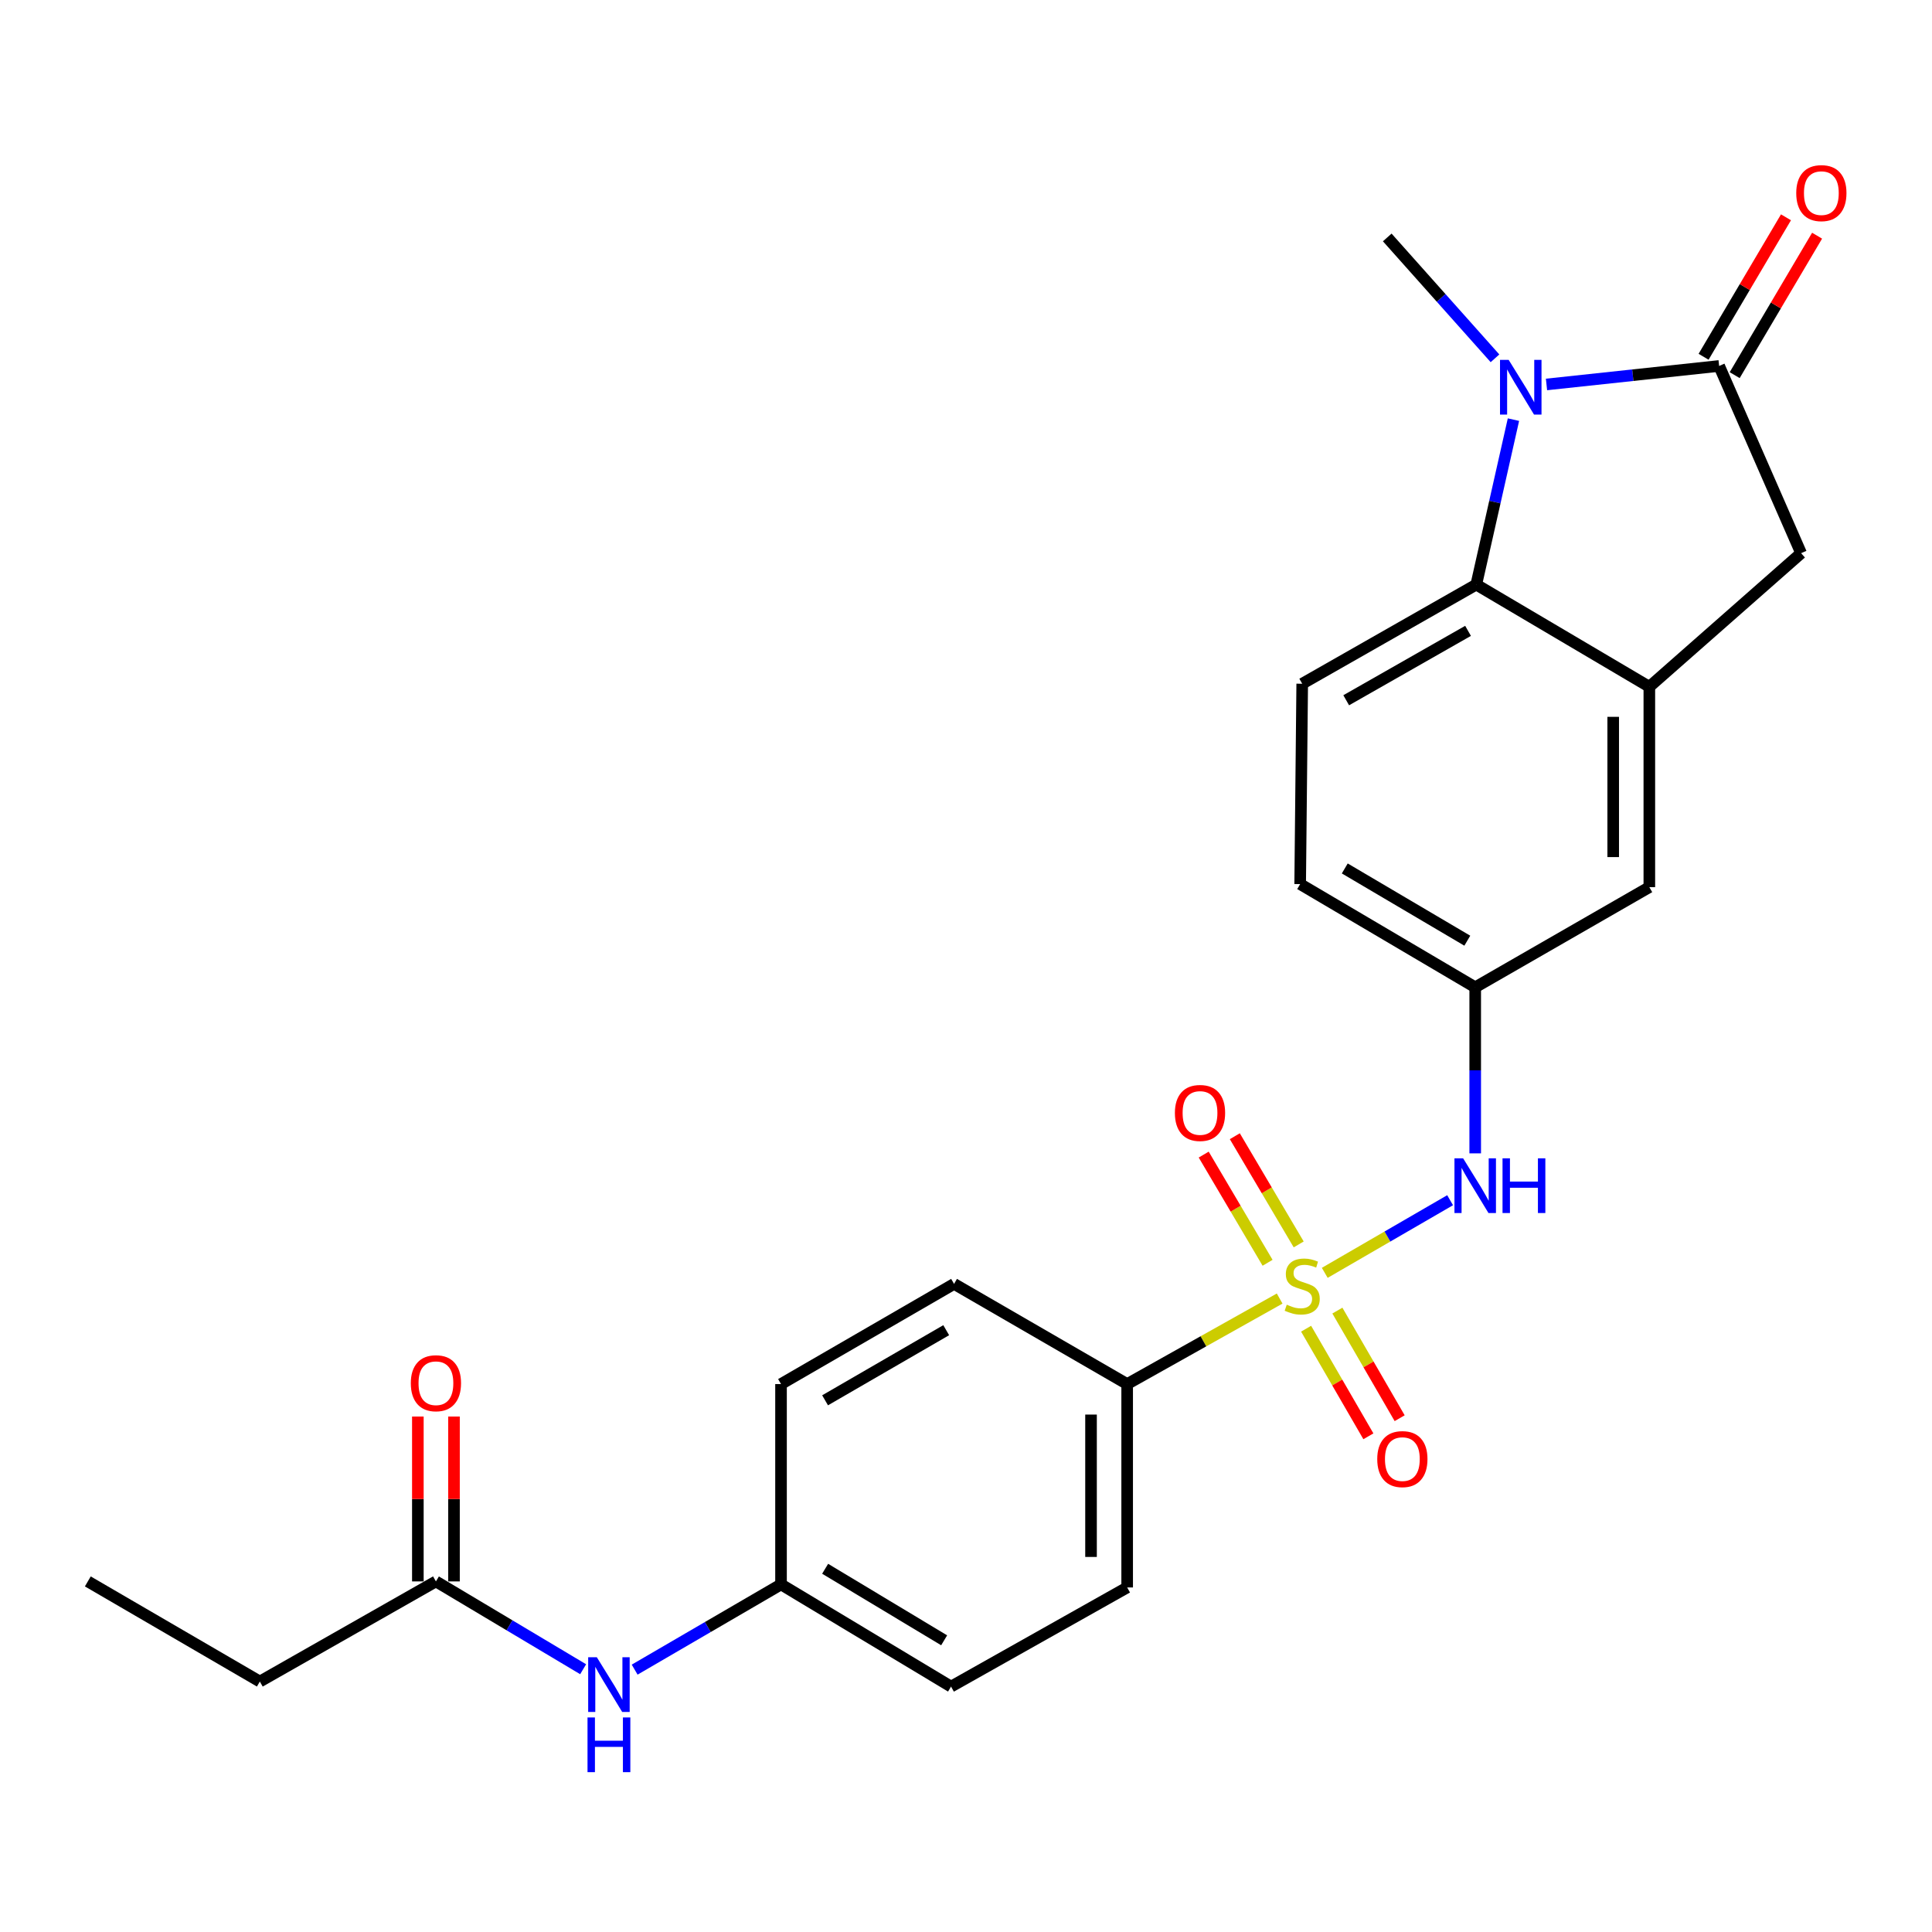 <?xml version='1.0' encoding='iso-8859-1'?>
<svg version='1.1' baseProfile='full'
              xmlns='http://www.w3.org/2000/svg'
                      xmlns:rdkit='http://www.rdkit.org/xml'
                      xmlns:xlink='http://www.w3.org/1999/xlink'
                  xml:space='preserve'
width='1000px' height='1000px' viewBox='0 0 1000 1000'>
<!-- END OF HEADER -->
<rect style='opacity:1.0;fill:#FFFFFF;stroke:none' width='1000' height='1000' x='0' y='0'> </rect>
<path class='bond-4' d='M 685.69,658.821 L 718.134,640.024' style='fill:none;fill-rule:evenodd;stroke:#CCCC00;stroke-width:6px;stroke-linecap:butt;stroke-linejoin:miter;stroke-opacity:1' />
<path class='bond-4' d='M 718.134,640.024 L 750.577,621.228' style='fill:none;fill-rule:evenodd;stroke:#0000FF;stroke-width:6px;stroke-linecap:butt;stroke-linejoin:miter;stroke-opacity:1' />
<path class='bond-6' d='M 662.346,672.129 L 622.882,694.26' style='fill:none;fill-rule:evenodd;stroke:#CCCC00;stroke-width:6px;stroke-linecap:butt;stroke-linejoin:miter;stroke-opacity:1' />
<path class='bond-6' d='M 622.882,694.26 L 583.418,716.39' style='fill:none;fill-rule:evenodd;stroke:#000000;stroke-width:6px;stroke-linecap:butt;stroke-linejoin:miter;stroke-opacity:1' />
<path class='bond-7' d='M 676.039,687.732 L 692.156,715.58' style='fill:none;fill-rule:evenodd;stroke:#CCCC00;stroke-width:6px;stroke-linecap:butt;stroke-linejoin:miter;stroke-opacity:1' />
<path class='bond-7' d='M 692.156,715.58 L 708.274,743.428' style='fill:none;fill-rule:evenodd;stroke:#FF0000;stroke-width:6px;stroke-linecap:butt;stroke-linejoin:miter;stroke-opacity:1' />
<path class='bond-7' d='M 692.226,678.364 L 708.343,706.212' style='fill:none;fill-rule:evenodd;stroke:#CCCC00;stroke-width:6px;stroke-linecap:butt;stroke-linejoin:miter;stroke-opacity:1' />
<path class='bond-7' d='M 708.343,706.212 L 724.461,734.059' style='fill:none;fill-rule:evenodd;stroke:#FF0000;stroke-width:6px;stroke-linecap:butt;stroke-linejoin:miter;stroke-opacity:1' />
<path class='bond-8' d='M 672.203,644.106 L 655.672,616.106' style='fill:none;fill-rule:evenodd;stroke:#CCCC00;stroke-width:6px;stroke-linecap:butt;stroke-linejoin:miter;stroke-opacity:1' />
<path class='bond-8' d='M 655.672,616.106 L 639.141,588.106' style='fill:none;fill-rule:evenodd;stroke:#FF0000;stroke-width:6px;stroke-linecap:butt;stroke-linejoin:miter;stroke-opacity:1' />
<path class='bond-8' d='M 656.098,653.614 L 639.567,625.614' style='fill:none;fill-rule:evenodd;stroke:#CCCC00;stroke-width:6px;stroke-linecap:butt;stroke-linejoin:miter;stroke-opacity:1' />
<path class='bond-8' d='M 639.567,625.614 L 623.036,597.614' style='fill:none;fill-rule:evenodd;stroke:#FF0000;stroke-width:6px;stroke-linecap:butt;stroke-linejoin:miter;stroke-opacity:1' />
<path class='bond-0' d='M 783.362,217.201 L 773.74,259.891' style='fill:none;fill-rule:evenodd;stroke:#0000FF;stroke-width:6px;stroke-linecap:butt;stroke-linejoin:miter;stroke-opacity:1' />
<path class='bond-0' d='M 773.74,259.891 L 764.118,302.581' style='fill:none;fill-rule:evenodd;stroke:#000000;stroke-width:6px;stroke-linecap:butt;stroke-linejoin:miter;stroke-opacity:1' />
<path class='bond-20' d='M 773.807,185.462 L 745.922,154.181' style='fill:none;fill-rule:evenodd;stroke:#0000FF;stroke-width:6px;stroke-linecap:butt;stroke-linejoin:miter;stroke-opacity:1' />
<path class='bond-20' d='M 745.922,154.181 L 718.037,122.9' style='fill:none;fill-rule:evenodd;stroke:#000000;stroke-width:6px;stroke-linecap:butt;stroke-linejoin:miter;stroke-opacity:1' />
<path class='bond-27' d='M 800.465,198.995 L 845.143,194.207' style='fill:none;fill-rule:evenodd;stroke:#0000FF;stroke-width:6px;stroke-linecap:butt;stroke-linejoin:miter;stroke-opacity:1' />
<path class='bond-27' d='M 845.143,194.207 L 889.821,189.419' style='fill:none;fill-rule:evenodd;stroke:#000000;stroke-width:6px;stroke-linecap:butt;stroke-linejoin:miter;stroke-opacity:1' />
<path class='bond-1' d='M 889.821,189.419 L 932.245,286.32' style='fill:none;fill-rule:evenodd;stroke:#000000;stroke-width:6px;stroke-linecap:butt;stroke-linejoin:miter;stroke-opacity:1' />
<path class='bond-13' d='M 897.872,194.176 L 919.198,158.084' style='fill:none;fill-rule:evenodd;stroke:#000000;stroke-width:6px;stroke-linecap:butt;stroke-linejoin:miter;stroke-opacity:1' />
<path class='bond-13' d='M 919.198,158.084 L 940.523,121.992' style='fill:none;fill-rule:evenodd;stroke:#FF0000;stroke-width:6px;stroke-linecap:butt;stroke-linejoin:miter;stroke-opacity:1' />
<path class='bond-13' d='M 881.77,184.662 L 903.096,148.57' style='fill:none;fill-rule:evenodd;stroke:#000000;stroke-width:6px;stroke-linecap:butt;stroke-linejoin:miter;stroke-opacity:1' />
<path class='bond-13' d='M 903.096,148.57 L 924.421,112.478' style='fill:none;fill-rule:evenodd;stroke:#FF0000;stroke-width:6px;stroke-linecap:butt;stroke-linejoin:miter;stroke-opacity:1' />
<path class='bond-2' d='M 764.118,302.581 L 674.023,353.9' style='fill:none;fill-rule:evenodd;stroke:#000000;stroke-width:6px;stroke-linecap:butt;stroke-linejoin:miter;stroke-opacity:1' />
<path class='bond-2' d='M 759.86,326.53 L 696.794,362.453' style='fill:none;fill-rule:evenodd;stroke:#000000;stroke-width:6px;stroke-linecap:butt;stroke-linejoin:miter;stroke-opacity:1' />
<path class='bond-26' d='M 764.118,302.581 L 853.694,355.479' style='fill:none;fill-rule:evenodd;stroke:#000000;stroke-width:6px;stroke-linecap:butt;stroke-linejoin:miter;stroke-opacity:1' />
<path class='bond-3' d='M 853.694,355.479 L 853.694,459.186' style='fill:none;fill-rule:evenodd;stroke:#000000;stroke-width:6px;stroke-linecap:butt;stroke-linejoin:miter;stroke-opacity:1' />
<path class='bond-3' d='M 834.991,371.035 L 834.991,443.63' style='fill:none;fill-rule:evenodd;stroke:#000000;stroke-width:6px;stroke-linecap:butt;stroke-linejoin:miter;stroke-opacity:1' />
<path class='bond-5' d='M 853.694,355.479 L 932.245,286.32' style='fill:none;fill-rule:evenodd;stroke:#000000;stroke-width:6px;stroke-linecap:butt;stroke-linejoin:miter;stroke-opacity:1' />
<path class='bond-12' d='M 763.567,596.975 L 763.567,553.999' style='fill:none;fill-rule:evenodd;stroke:#0000FF;stroke-width:6px;stroke-linecap:butt;stroke-linejoin:miter;stroke-opacity:1' />
<path class='bond-12' d='M 763.567,553.999 L 763.567,511.024' style='fill:none;fill-rule:evenodd;stroke:#000000;stroke-width:6px;stroke-linecap:butt;stroke-linejoin:miter;stroke-opacity:1' />
<path class='bond-16' d='M 583.418,716.39 L 583.418,821.666' style='fill:none;fill-rule:evenodd;stroke:#000000;stroke-width:6px;stroke-linecap:butt;stroke-linejoin:miter;stroke-opacity:1' />
<path class='bond-16' d='M 564.716,732.181 L 564.716,805.874' style='fill:none;fill-rule:evenodd;stroke:#000000;stroke-width:6px;stroke-linecap:butt;stroke-linejoin:miter;stroke-opacity:1' />
<path class='bond-17' d='M 583.418,716.39 L 493.822,664.542' style='fill:none;fill-rule:evenodd;stroke:#000000;stroke-width:6px;stroke-linecap:butt;stroke-linejoin:miter;stroke-opacity:1' />
<path class='bond-9' d='M 674.023,353.9 L 672.963,457.606' style='fill:none;fill-rule:evenodd;stroke:#000000;stroke-width:6px;stroke-linecap:butt;stroke-linejoin:miter;stroke-opacity:1' />
<path class='bond-10' d='M 225.635,818.538 L 263.734,841.266' style='fill:none;fill-rule:evenodd;stroke:#000000;stroke-width:6px;stroke-linecap:butt;stroke-linejoin:miter;stroke-opacity:1' />
<path class='bond-10' d='M 263.734,841.266 L 301.833,863.994' style='fill:none;fill-rule:evenodd;stroke:#0000FF;stroke-width:6px;stroke-linecap:butt;stroke-linejoin:miter;stroke-opacity:1' />
<path class='bond-15' d='M 234.986,818.538 L 234.986,775.868' style='fill:none;fill-rule:evenodd;stroke:#000000;stroke-width:6px;stroke-linecap:butt;stroke-linejoin:miter;stroke-opacity:1' />
<path class='bond-15' d='M 234.986,775.868 L 234.986,733.197' style='fill:none;fill-rule:evenodd;stroke:#FF0000;stroke-width:6px;stroke-linecap:butt;stroke-linejoin:miter;stroke-opacity:1' />
<path class='bond-15' d='M 216.283,818.538 L 216.283,775.868' style='fill:none;fill-rule:evenodd;stroke:#000000;stroke-width:6px;stroke-linecap:butt;stroke-linejoin:miter;stroke-opacity:1' />
<path class='bond-15' d='M 216.283,775.868 L 216.283,733.197' style='fill:none;fill-rule:evenodd;stroke:#FF0000;stroke-width:6px;stroke-linecap:butt;stroke-linejoin:miter;stroke-opacity:1' />
<path class='bond-23' d='M 225.635,818.538 L 134.49,870.366' style='fill:none;fill-rule:evenodd;stroke:#000000;stroke-width:6px;stroke-linecap:butt;stroke-linejoin:miter;stroke-opacity:1' />
<path class='bond-11' d='M 853.694,459.186 L 763.567,511.024' style='fill:none;fill-rule:evenodd;stroke:#000000;stroke-width:6px;stroke-linecap:butt;stroke-linejoin:miter;stroke-opacity:1' />
<path class='bond-19' d='M 763.567,511.024 L 672.963,457.606' style='fill:none;fill-rule:evenodd;stroke:#000000;stroke-width:6px;stroke-linecap:butt;stroke-linejoin:miter;stroke-opacity:1' />
<path class='bond-19' d='M 759.475,486.9 L 696.052,449.508' style='fill:none;fill-rule:evenodd;stroke:#000000;stroke-width:6px;stroke-linecap:butt;stroke-linejoin:miter;stroke-opacity:1' />
<path class='bond-14' d='M 328.496,864.201 L 366.376,842.144' style='fill:none;fill-rule:evenodd;stroke:#0000FF;stroke-width:6px;stroke-linecap:butt;stroke-linejoin:miter;stroke-opacity:1' />
<path class='bond-14' d='M 366.376,842.144 L 404.256,820.086' style='fill:none;fill-rule:evenodd;stroke:#000000;stroke-width:6px;stroke-linecap:butt;stroke-linejoin:miter;stroke-opacity:1' />
<path class='bond-21' d='M 583.418,821.666 L 492.253,872.984' style='fill:none;fill-rule:evenodd;stroke:#000000;stroke-width:6px;stroke-linecap:butt;stroke-linejoin:miter;stroke-opacity:1' />
<path class='bond-22' d='M 493.822,664.542 L 404.256,716.39' style='fill:none;fill-rule:evenodd;stroke:#000000;stroke-width:6px;stroke-linecap:butt;stroke-linejoin:miter;stroke-opacity:1' />
<path class='bond-22' d='M 489.757,688.505 L 427.061,724.799' style='fill:none;fill-rule:evenodd;stroke:#000000;stroke-width:6px;stroke-linecap:butt;stroke-linejoin:miter;stroke-opacity:1' />
<path class='bond-18' d='M 404.256,820.086 L 404.256,716.39' style='fill:none;fill-rule:evenodd;stroke:#000000;stroke-width:6px;stroke-linecap:butt;stroke-linejoin:miter;stroke-opacity:1' />
<path class='bond-25' d='M 404.256,820.086 L 492.253,872.984' style='fill:none;fill-rule:evenodd;stroke:#000000;stroke-width:6px;stroke-linecap:butt;stroke-linejoin:miter;stroke-opacity:1' />
<path class='bond-25' d='M 427.092,811.992 L 488.689,849.02' style='fill:none;fill-rule:evenodd;stroke:#000000;stroke-width:6px;stroke-linecap:butt;stroke-linejoin:miter;stroke-opacity:1' />
<path class='bond-24' d='M 134.49,870.366 L 45.455,818.538' style='fill:none;fill-rule:evenodd;stroke:#000000;stroke-width:6px;stroke-linecap:butt;stroke-linejoin:miter;stroke-opacity:1' />
<path  class='atom-0' d='M 666.023 675.301
Q 666.343 675.421, 667.663 675.981
Q 668.983 676.541, 670.423 676.901
Q 671.903 677.221, 673.343 677.221
Q 676.023 677.221, 677.583 675.941
Q 679.143 674.621, 679.143 672.341
Q 679.143 670.781, 678.343 669.821
Q 677.583 668.861, 676.383 668.341
Q 675.183 667.821, 673.183 667.221
Q 670.663 666.461, 669.143 665.741
Q 667.663 665.021, 666.583 663.501
Q 665.543 661.981, 665.543 659.421
Q 665.543 655.861, 667.943 653.661
Q 670.383 651.461, 675.183 651.461
Q 678.463 651.461, 682.183 653.021
L 681.263 656.101
Q 677.863 654.701, 675.303 654.701
Q 672.543 654.701, 671.023 655.861
Q 669.503 656.981, 669.543 658.941
Q 669.543 660.461, 670.303 661.381
Q 671.103 662.301, 672.223 662.821
Q 673.383 663.341, 675.303 663.941
Q 677.863 664.741, 679.383 665.541
Q 680.903 666.341, 681.983 667.981
Q 683.103 669.581, 683.103 672.341
Q 683.103 676.261, 680.463 678.381
Q 677.863 680.461, 673.503 680.461
Q 670.983 680.461, 669.063 679.901
Q 667.183 679.381, 664.943 678.461
L 666.023 675.301
' fill='#CCCC00'/>
<path  class='atom-1' d='M 780.883 186.263
L 790.163 201.263
Q 791.083 202.743, 792.563 205.423
Q 794.043 208.103, 794.123 208.263
L 794.123 186.263
L 797.883 186.263
L 797.883 214.583
L 794.003 214.583
L 784.043 198.183
Q 782.883 196.263, 781.643 194.063
Q 780.443 191.863, 780.083 191.183
L 780.083 214.583
L 776.403 214.583
L 776.403 186.263
L 780.883 186.263
' fill='#0000FF'/>
<path  class='atom-5' d='M 757.307 599.542
L 766.587 614.542
Q 767.507 616.022, 768.987 618.702
Q 770.467 621.382, 770.547 621.542
L 770.547 599.542
L 774.307 599.542
L 774.307 627.862
L 770.427 627.862
L 760.467 611.462
Q 759.307 609.542, 758.067 607.342
Q 756.867 605.142, 756.507 604.462
L 756.507 627.862
L 752.827 627.862
L 752.827 599.542
L 757.307 599.542
' fill='#0000FF'/>
<path  class='atom-5' d='M 777.707 599.542
L 781.547 599.542
L 781.547 611.582
L 796.027 611.582
L 796.027 599.542
L 799.867 599.542
L 799.867 627.862
L 796.027 627.862
L 796.027 614.782
L 781.547 614.782
L 781.547 627.862
L 777.707 627.862
L 777.707 599.542
' fill='#0000FF'/>
<path  class='atom-8' d='M 712.86 755.226
Q 712.86 748.426, 716.22 744.626
Q 719.58 740.826, 725.86 740.826
Q 732.14 740.826, 735.5 744.626
Q 738.86 748.426, 738.86 755.226
Q 738.86 762.106, 735.46 766.026
Q 732.06 769.906, 725.86 769.906
Q 719.62 769.906, 716.22 766.026
Q 712.86 762.146, 712.86 755.226
M 725.86 766.706
Q 730.18 766.706, 732.5 763.826
Q 734.86 760.906, 734.86 755.226
Q 734.86 749.666, 732.5 746.866
Q 730.18 744.026, 725.86 744.026
Q 721.54 744.026, 719.18 746.826
Q 716.86 749.626, 716.86 755.226
Q 716.86 760.946, 719.18 763.826
Q 721.54 766.706, 725.86 766.706
' fill='#FF0000'/>
<path  class='atom-9' d='M 608.125 576.064
Q 608.125 569.264, 611.485 565.464
Q 614.845 561.664, 621.125 561.664
Q 627.405 561.664, 630.765 565.464
Q 634.125 569.264, 634.125 576.064
Q 634.125 582.944, 630.725 586.864
Q 627.325 590.744, 621.125 590.744
Q 614.885 590.744, 611.485 586.864
Q 608.125 582.984, 608.125 576.064
M 621.125 587.544
Q 625.445 587.544, 627.765 584.664
Q 630.125 581.744, 630.125 576.064
Q 630.125 570.504, 627.765 567.704
Q 625.445 564.864, 621.125 564.864
Q 616.805 564.864, 614.445 567.664
Q 612.125 570.464, 612.125 576.064
Q 612.125 581.784, 614.445 584.664
Q 616.805 587.544, 621.125 587.544
' fill='#FF0000'/>
<path  class='atom-14' d='M 929.729 99.955
Q 929.729 93.155, 933.089 89.355
Q 936.449 85.555, 942.729 85.555
Q 949.009 85.555, 952.369 89.355
Q 955.729 93.155, 955.729 99.955
Q 955.729 106.835, 952.329 110.755
Q 948.929 114.635, 942.729 114.635
Q 936.489 114.635, 933.089 110.755
Q 929.729 106.875, 929.729 99.955
M 942.729 111.435
Q 947.049 111.435, 949.369 108.555
Q 951.729 105.635, 951.729 99.955
Q 951.729 94.395, 949.369 91.595
Q 947.049 88.755, 942.729 88.755
Q 938.409 88.755, 936.049 91.555
Q 933.729 94.355, 933.729 99.955
Q 933.729 105.675, 936.049 108.555
Q 938.409 111.435, 942.729 111.435
' fill='#FF0000'/>
<path  class='atom-15' d='M 308.919 857.795
L 318.199 872.795
Q 319.119 874.275, 320.599 876.955
Q 322.079 879.635, 322.159 879.795
L 322.159 857.795
L 325.919 857.795
L 325.919 886.115
L 322.039 886.115
L 312.079 869.715
Q 310.919 867.795, 309.679 865.595
Q 308.479 863.395, 308.119 862.715
L 308.119 886.115
L 304.439 886.115
L 304.439 857.795
L 308.919 857.795
' fill='#0000FF'/>
<path  class='atom-15' d='M 304.099 888.947
L 307.939 888.947
L 307.939 900.987
L 322.419 900.987
L 322.419 888.947
L 326.259 888.947
L 326.259 917.267
L 322.419 917.267
L 322.419 904.187
L 307.939 904.187
L 307.939 917.267
L 304.099 917.267
L 304.099 888.947
' fill='#0000FF'/>
<path  class='atom-16' d='M 212.635 715.951
Q 212.635 709.151, 215.995 705.351
Q 219.355 701.551, 225.635 701.551
Q 231.915 701.551, 235.275 705.351
Q 238.635 709.151, 238.635 715.951
Q 238.635 722.831, 235.235 726.751
Q 231.835 730.631, 225.635 730.631
Q 219.395 730.631, 215.995 726.751
Q 212.635 722.871, 212.635 715.951
M 225.635 727.431
Q 229.955 727.431, 232.275 724.551
Q 234.635 721.631, 234.635 715.951
Q 234.635 710.391, 232.275 707.591
Q 229.955 704.751, 225.635 704.751
Q 221.315 704.751, 218.955 707.551
Q 216.635 710.351, 216.635 715.951
Q 216.635 721.671, 218.955 724.551
Q 221.315 727.431, 225.635 727.431
' fill='#FF0000'/>
</svg>
